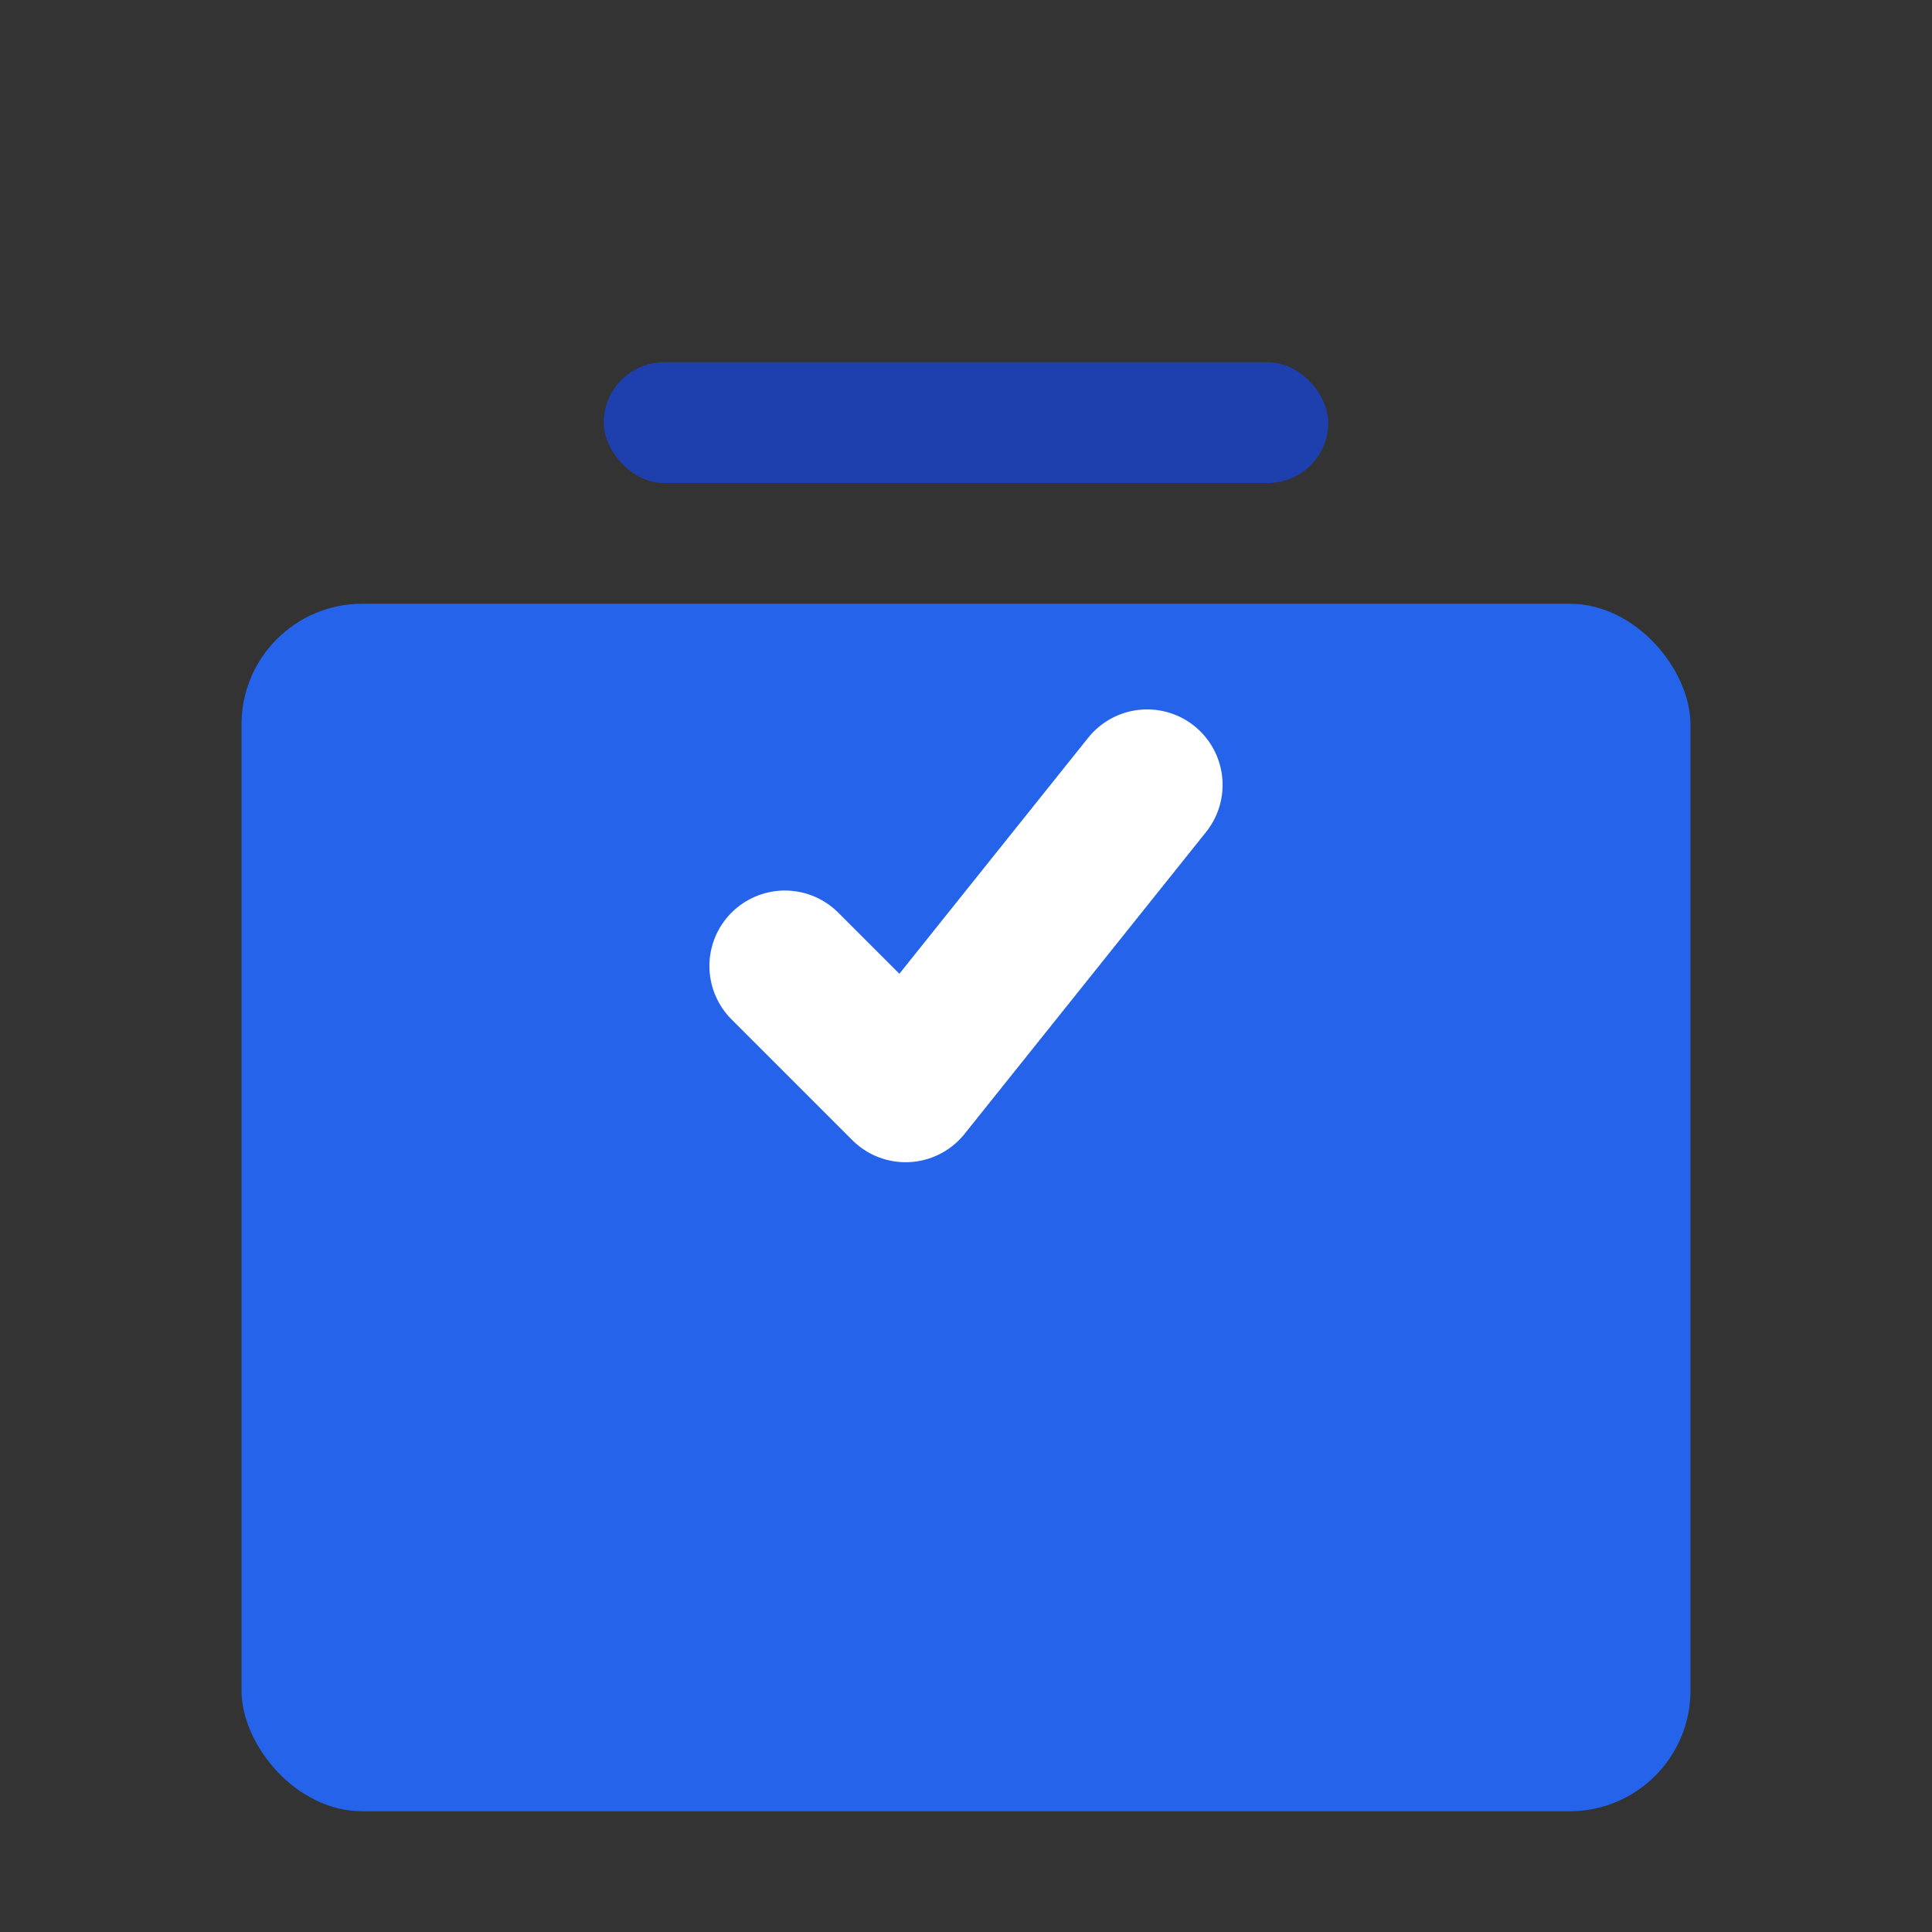 <svg width="32" height="32" viewBox="0 0 32 32" fill="none" xmlns="http://www.w3.org/2000/svg">
  <rect x="0" y="0" width="32" height="32" fill="#333333" stroke="none"/>
  <!-- Simplified favicon version -->
  <!-- Box -->
  <rect x="4" y="10" width="24" height="20" rx="2" fill="#2563eb"/>
  <!-- Slot -->
  <rect x="10" y="6" width="12" height="2" rx="1" fill="#1e40af"/>
  <!-- Check mark -->
  <path d="M13 16 L15 18 L19 13" stroke="white" stroke-width="2.5" stroke-linecap="round" stroke-linejoin="round"/>
</svg>

